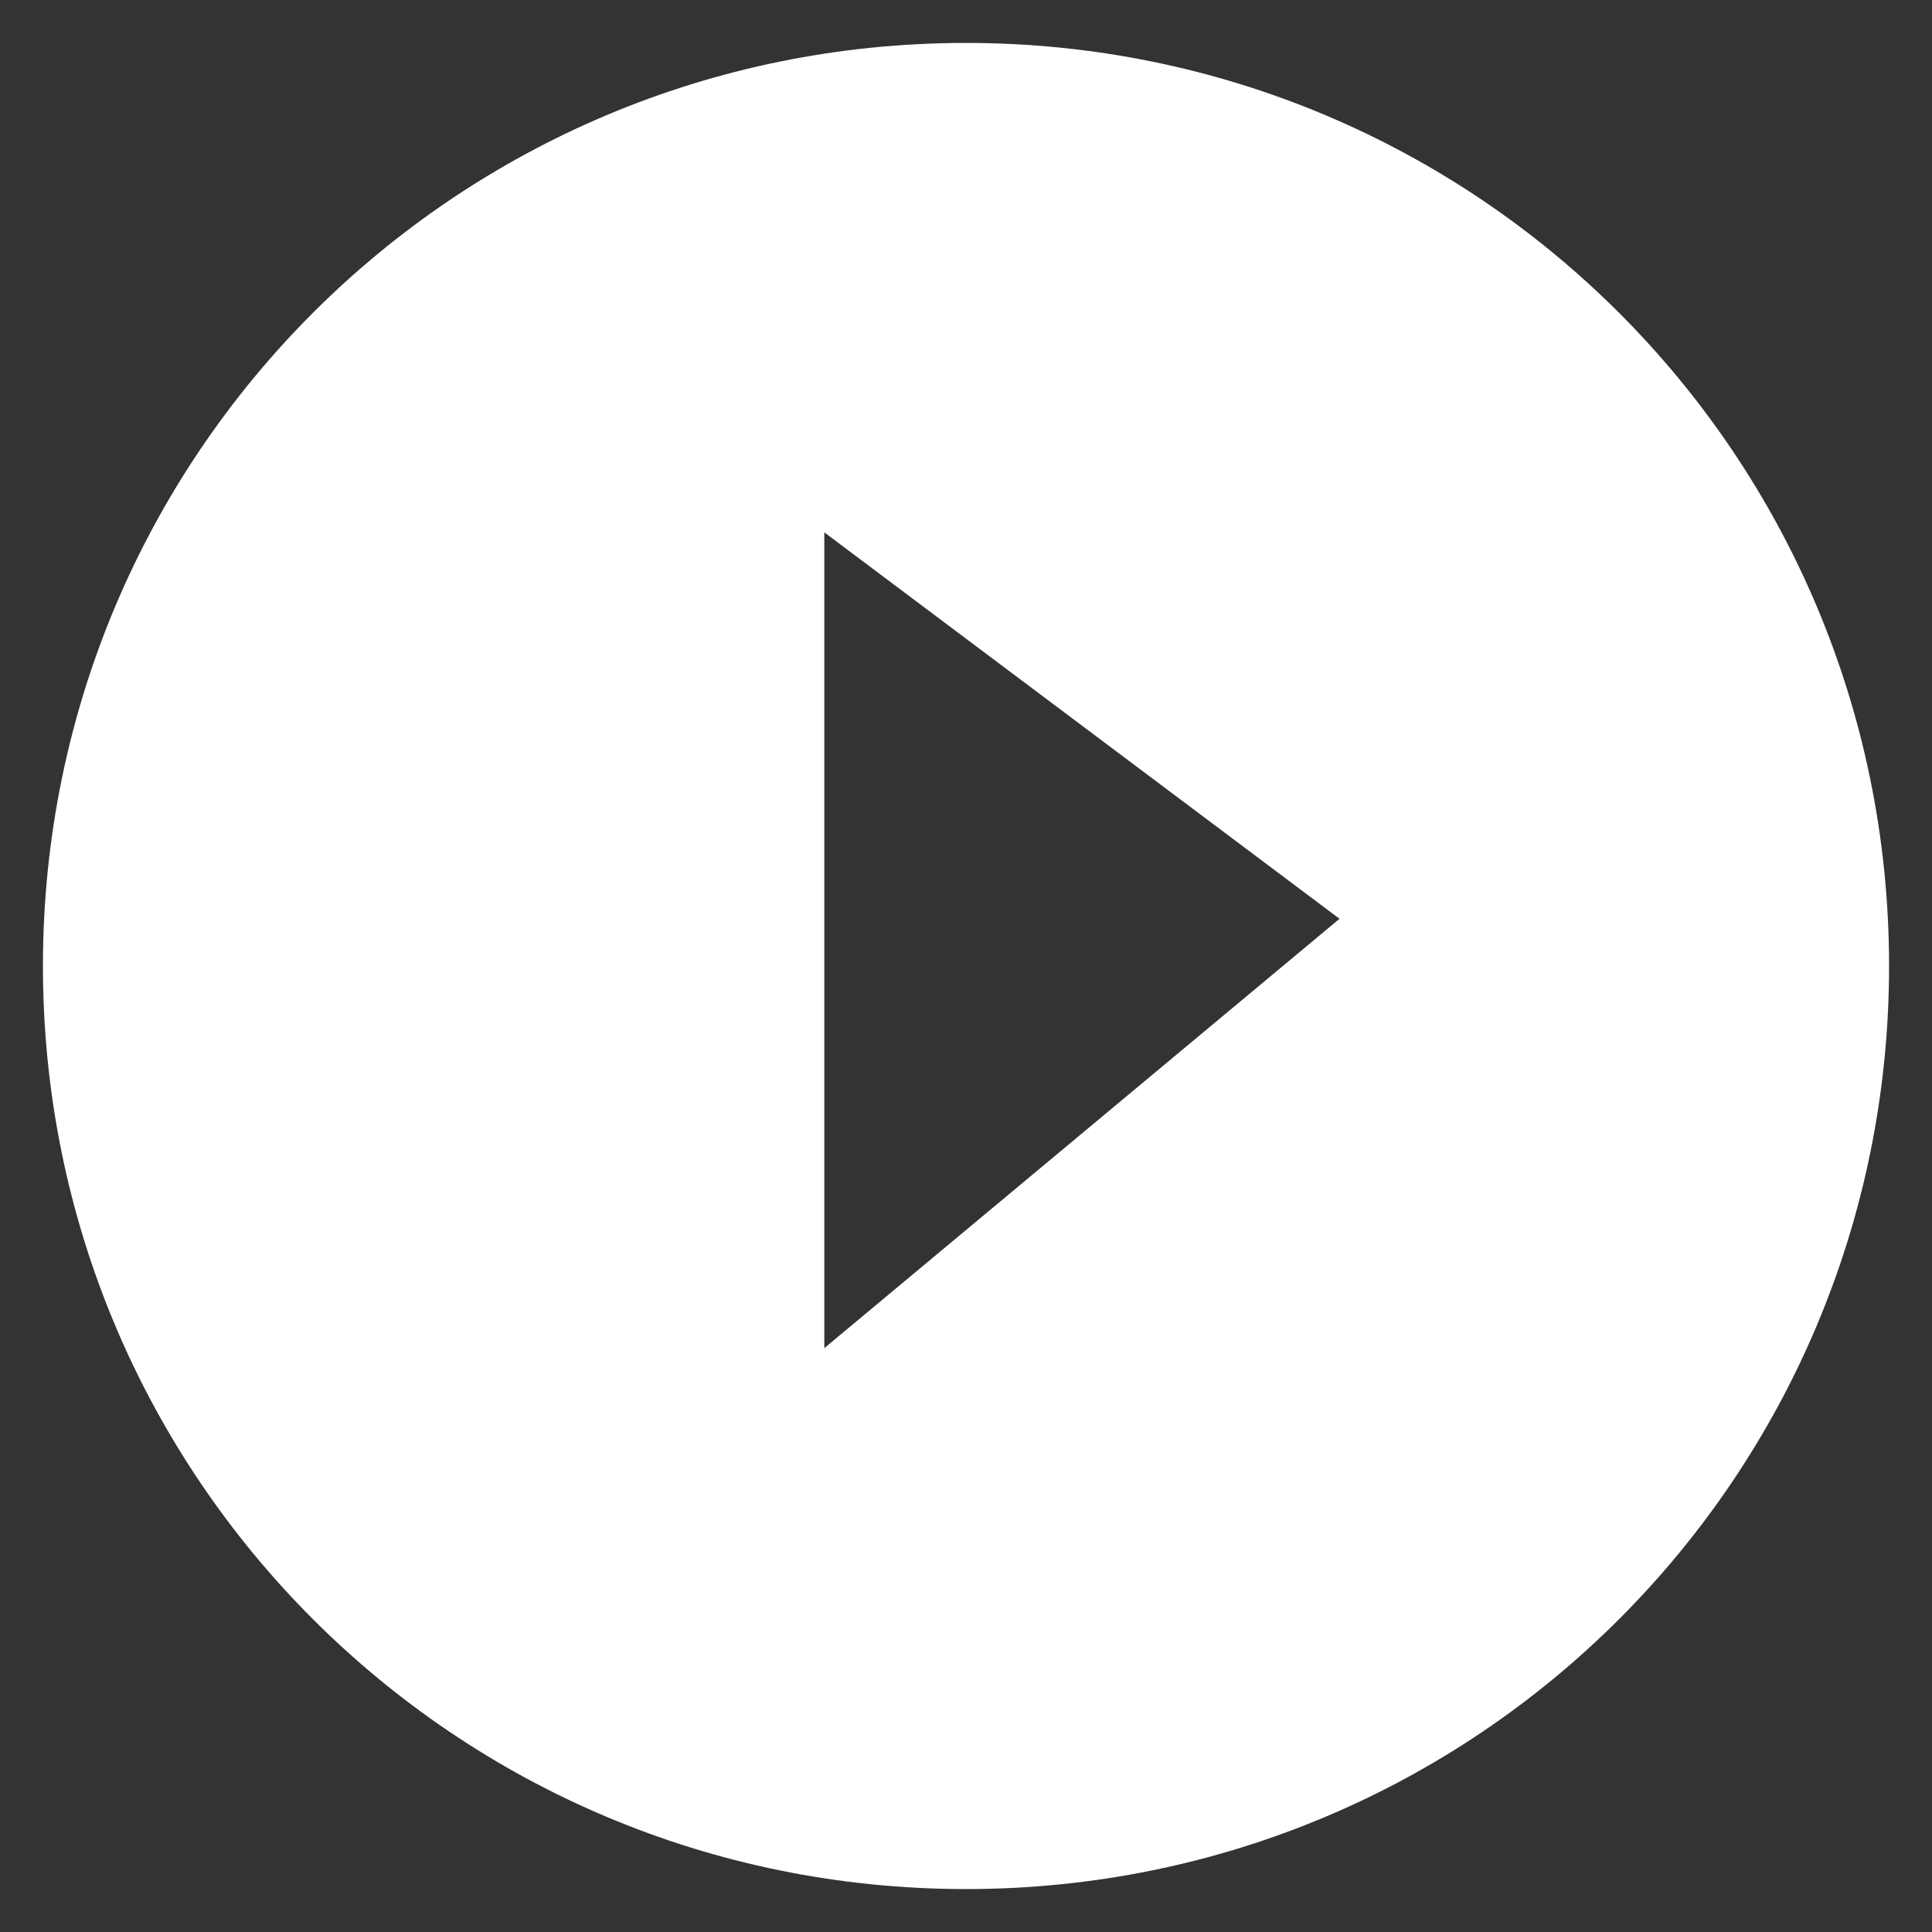 <?xml version="1.0" encoding="utf-8"?>
<!-- Generator: Adobe Illustrator 21.1.0, SVG Export Plug-In . SVG Version: 6.00 Build 0)  -->
<svg version="1.1" id="Layer_1" xmlns="http://www.w3.org/2000/svg" xmlns:xlink="http://www.w3.org/1999/xlink" x="0px" y="0px"
	 viewBox="0 0 45 45" style="enable-background:new 0 0 45 45;" xml:space="preserve">
<rect x="0" y="0" width="45" height="45" fill="#333333" stroke="none"/>
<style type="text/css">
	.st0{fill:#FFFFFF;}
</style>
<path class="st0" d="M22.5,1C10.6,1,1,10.6,1,22.5S10.6,44,22.5,44C34.4,44,44,34.4,44,22.5S34.4,1,22.5,1z M19.2,31.4v-19l12,9
	L19.2,31.4z"/>
</svg>
